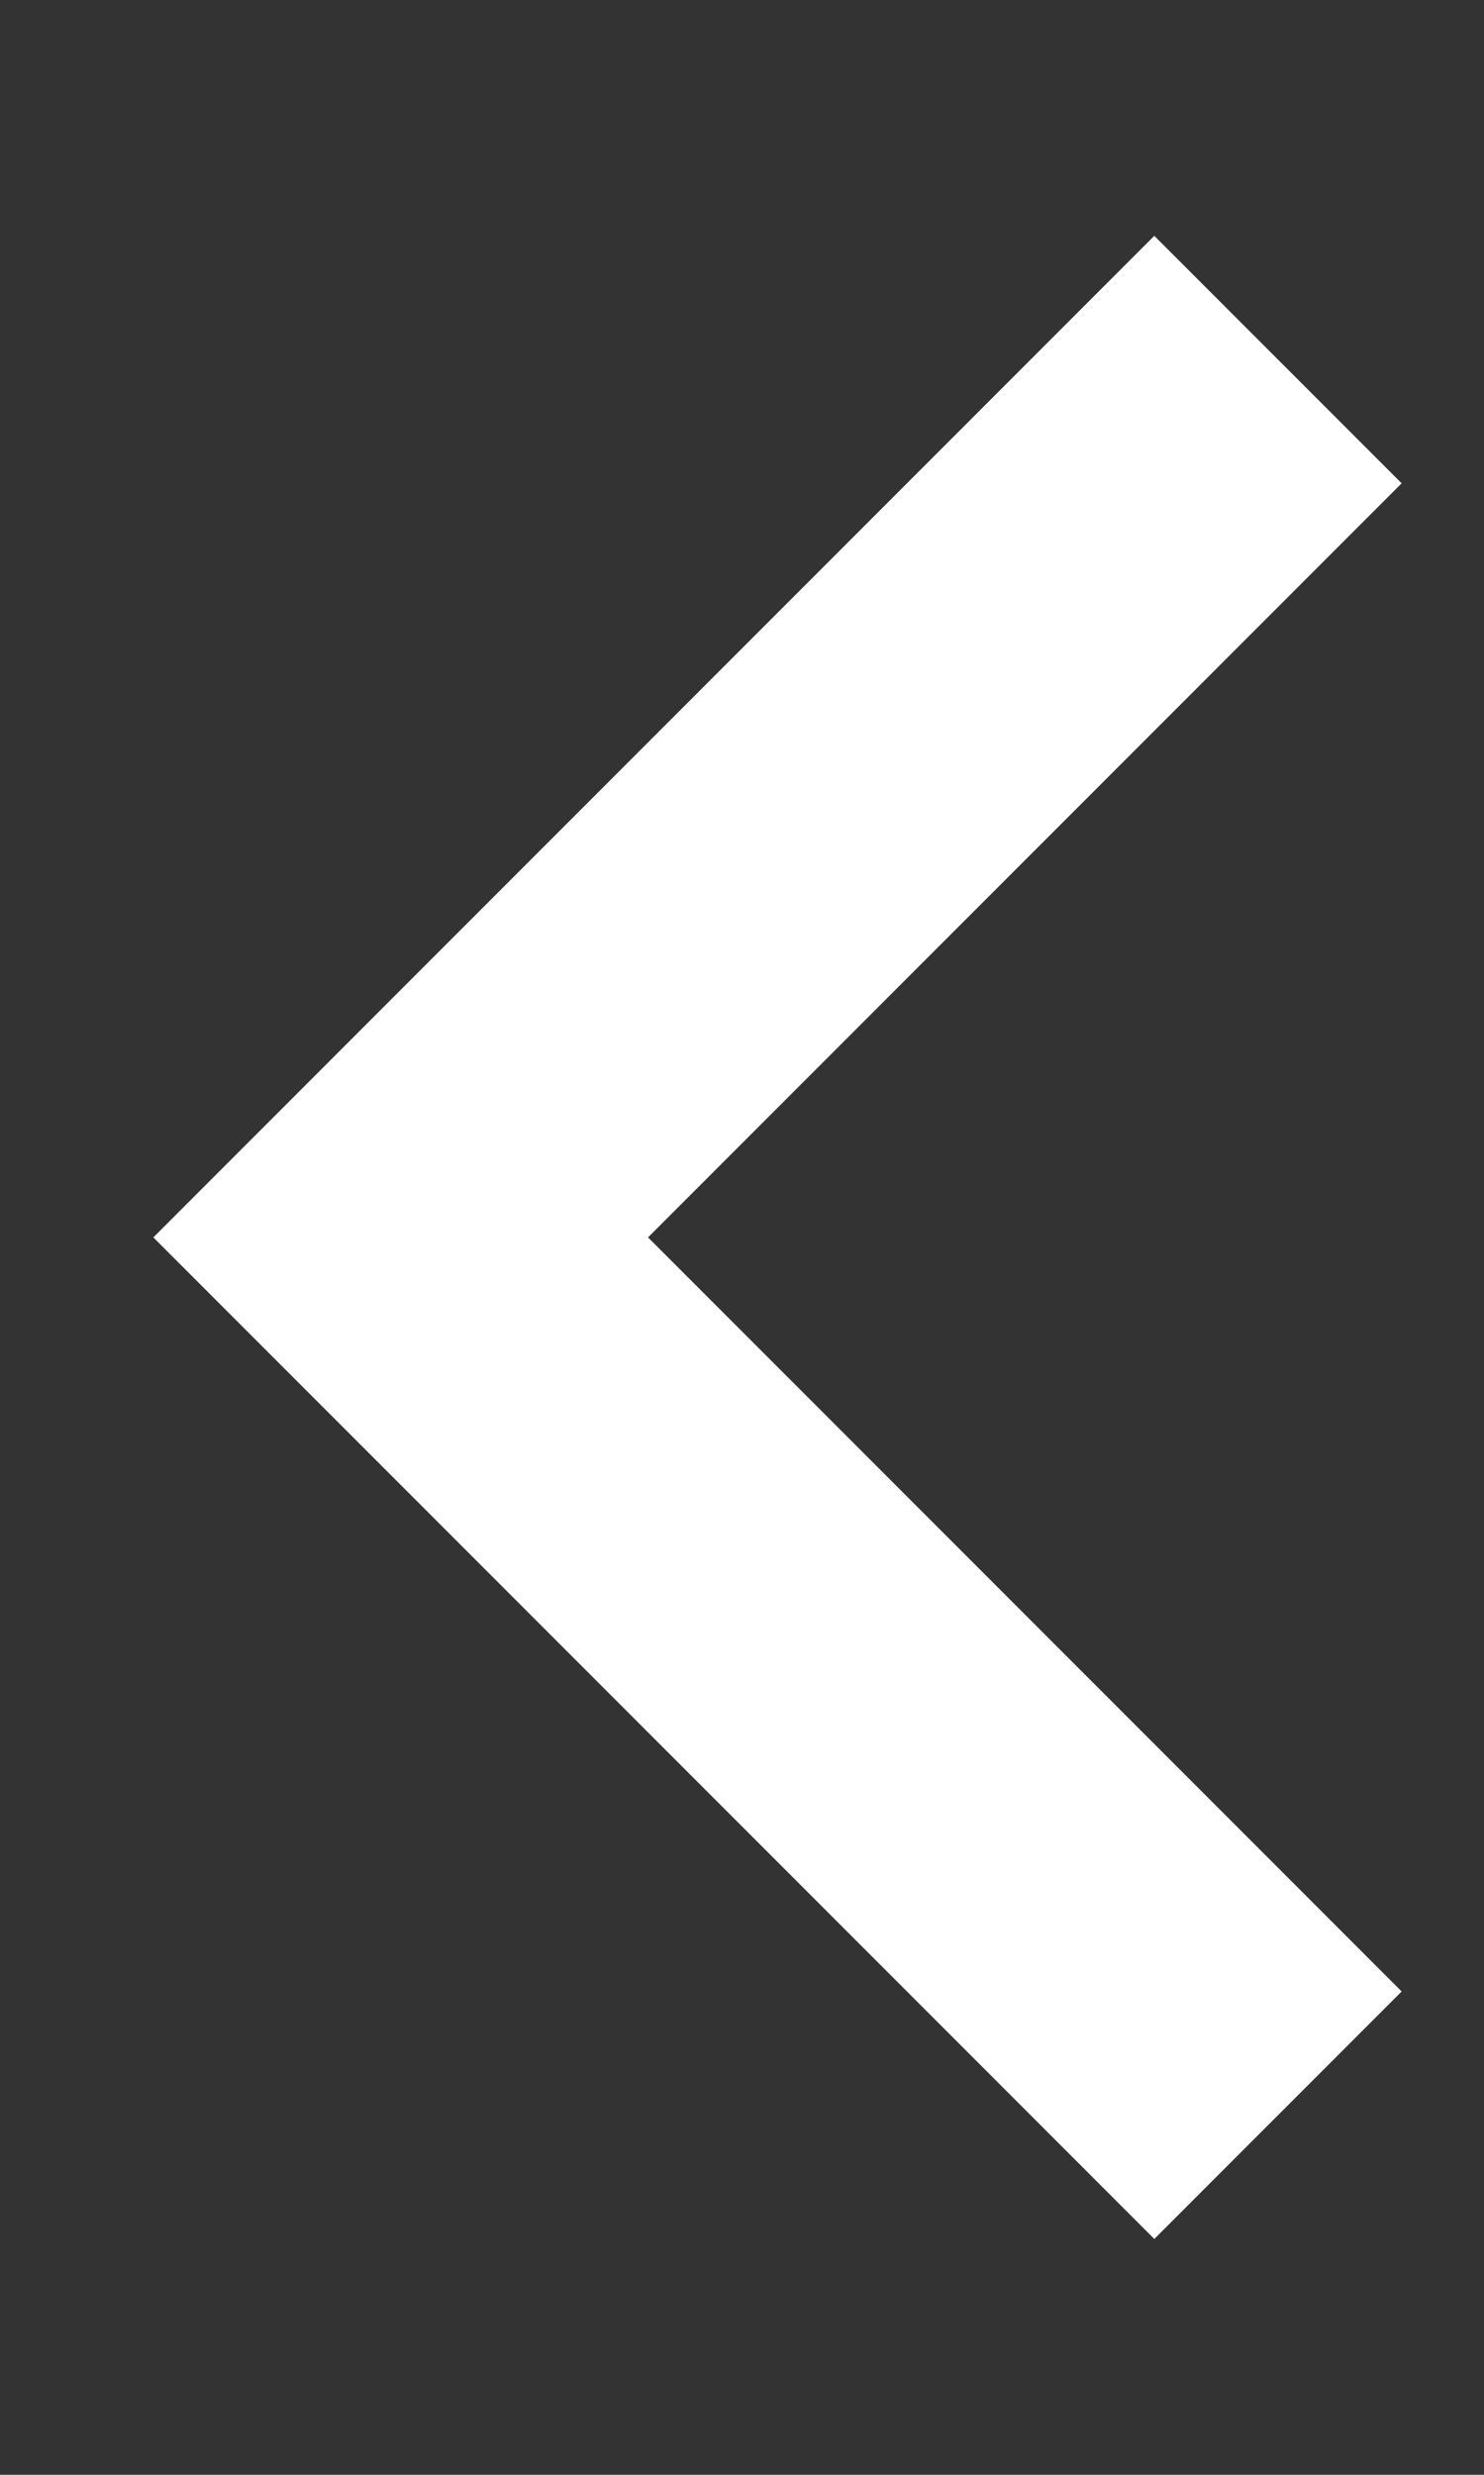 <svg width="6" height="10" viewBox="0 0 6 10" fill="none" xmlns="http://www.w3.org/2000/svg">
    <rect x="0" y="0" width="6" height="10" fill="#333333" stroke="none"/>
    <path d="M5.667 1.953L4.667 0.953L0.62 5L4.667 9.047L5.667 8.047L2.62 5L5.667 1.953Z" fill="white"/>
</svg>
